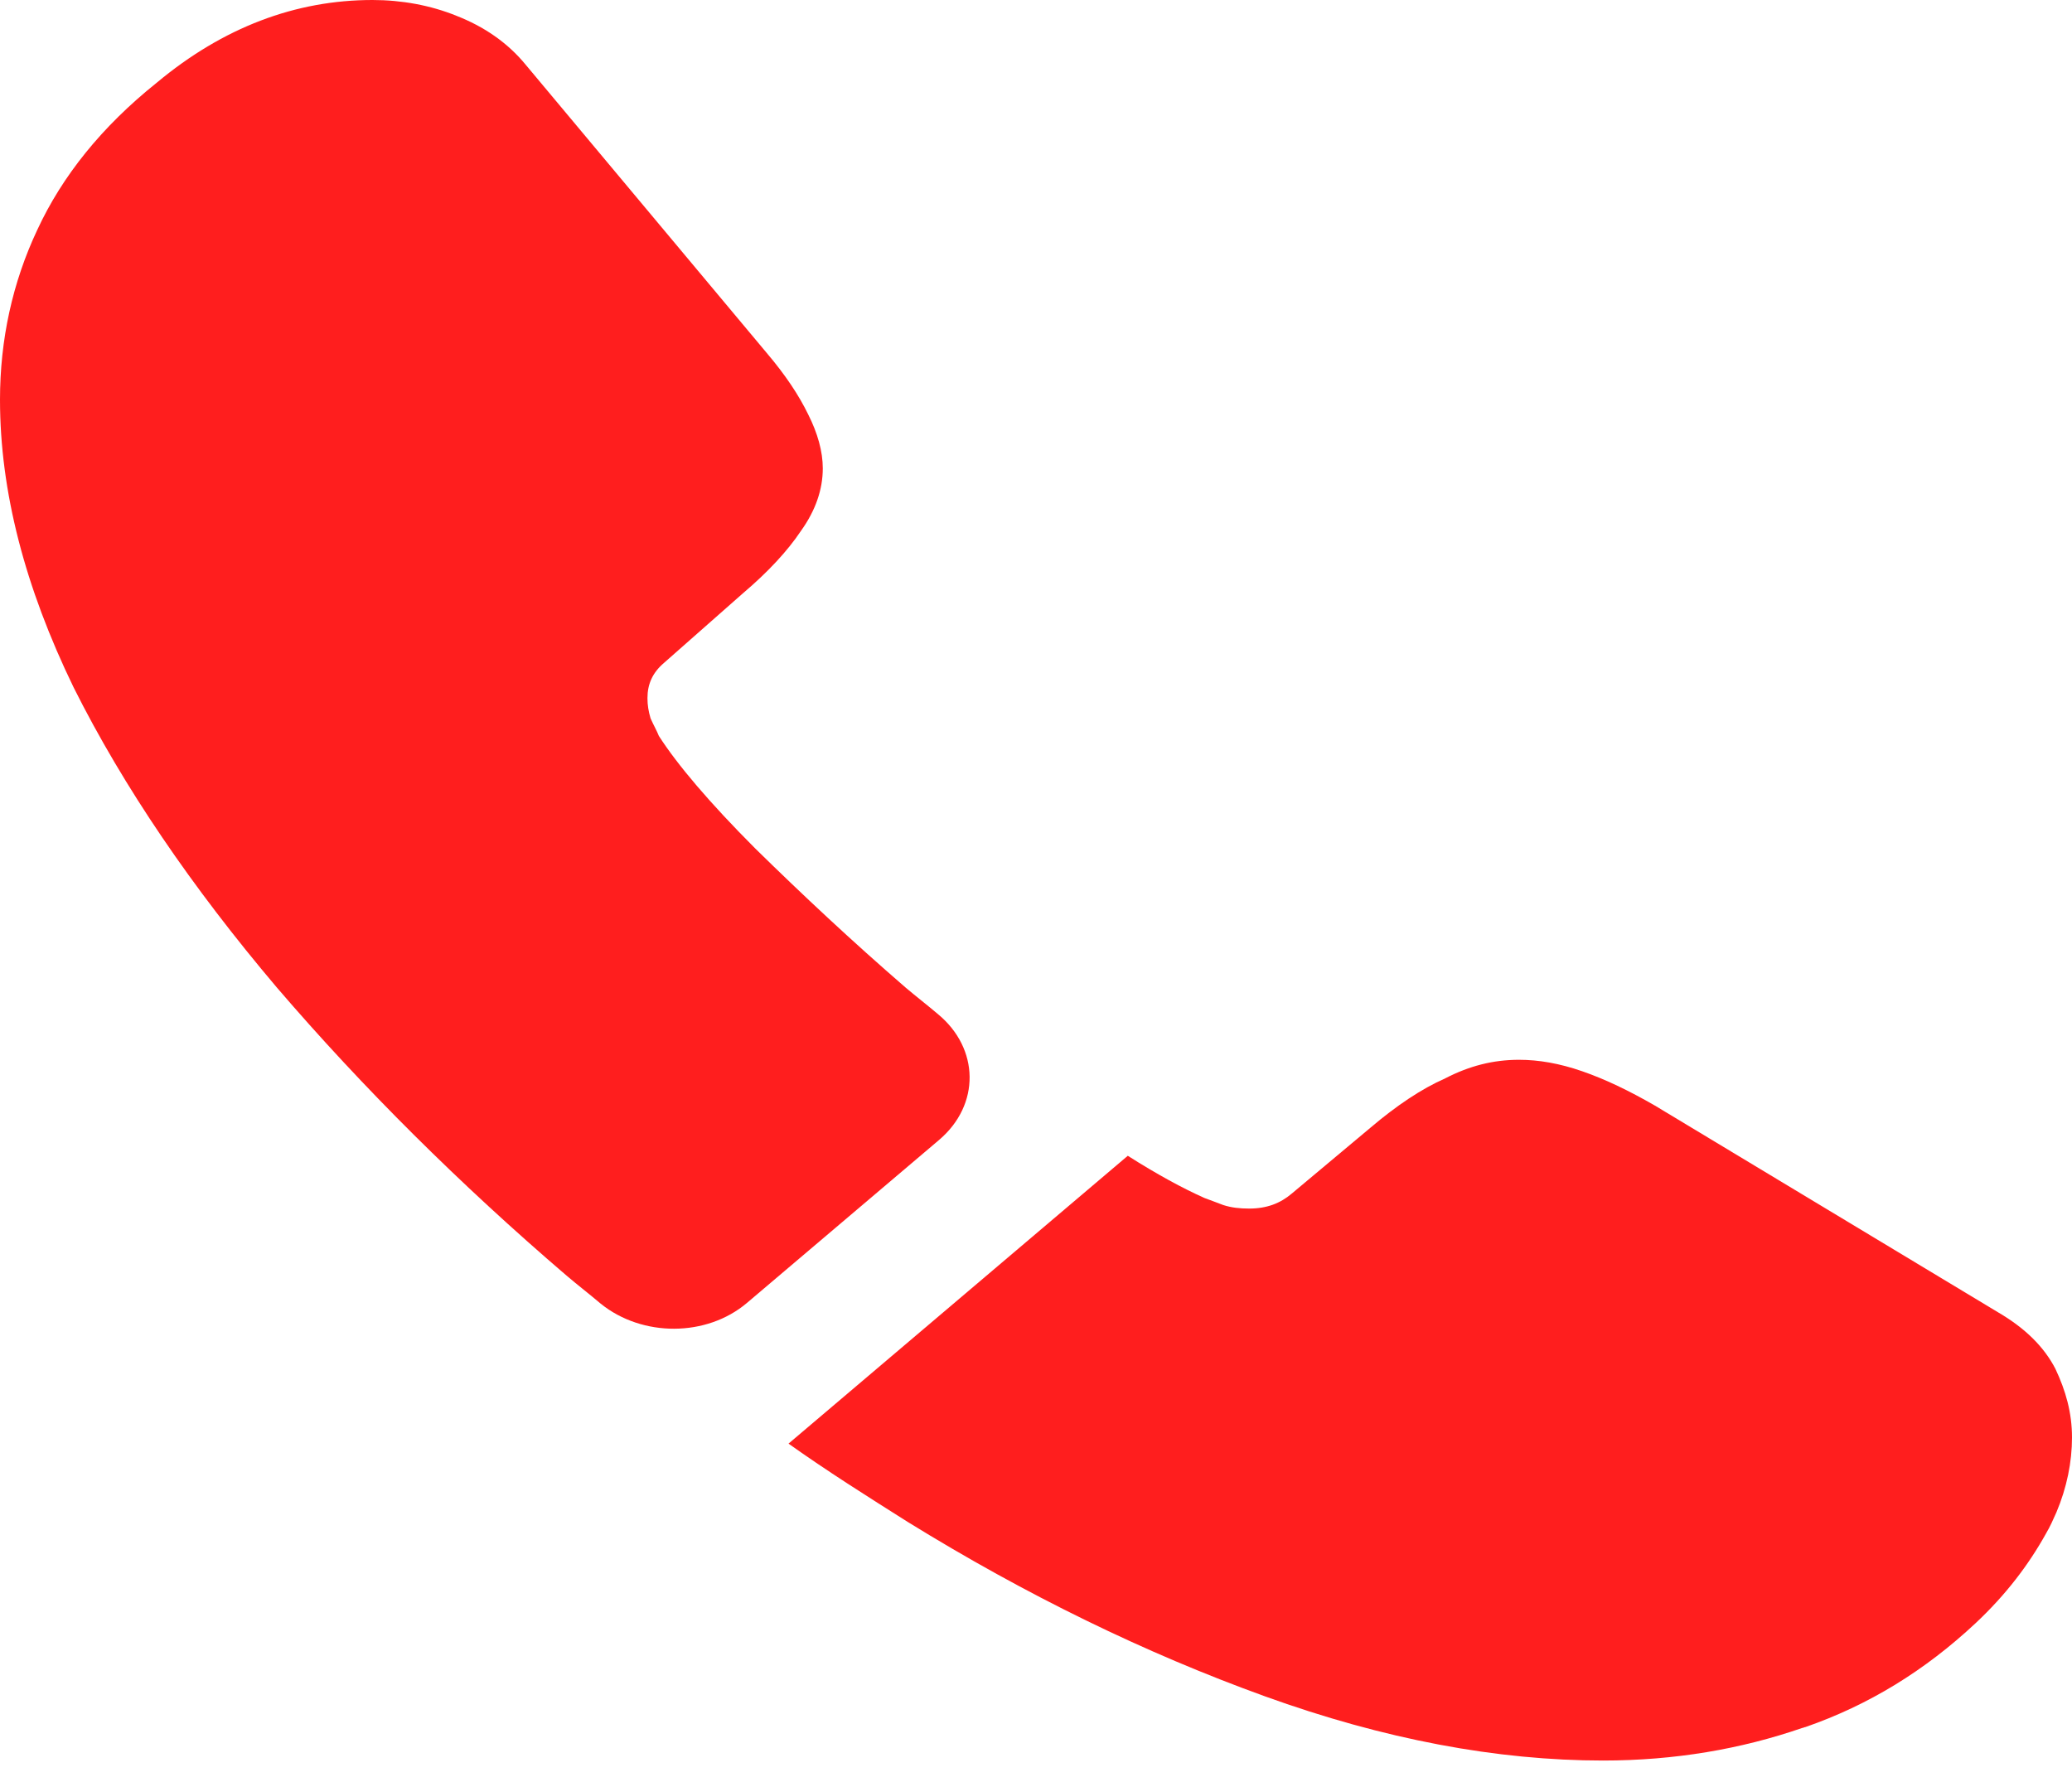 <?xml version="1.0" encoding="UTF-8"?> <svg xmlns="http://www.w3.org/2000/svg" width="50" height="43" viewBox="0 0 50 43" fill="none"> <path d="M22.659 27.509L18.027 31.438C17.051 32.267 15.499 32.267 14.497 31.459C14.222 31.226 13.946 31.014 13.671 30.78C11.092 28.571 8.763 26.255 6.685 23.834C4.632 21.412 2.98 18.99 1.778 16.59C0.601 14.168 0 11.853 0 9.644C0 8.199 0.3 6.819 0.901 5.544C1.502 4.248 2.454 3.059 3.781 1.997C5.383 0.659 7.136 0 8.989 0C9.69 0 10.391 0.127 11.017 0.382C11.668 0.637 12.244 1.02 12.694 1.572L18.503 8.518C18.954 9.049 19.279 9.538 19.505 10.005C19.73 10.451 19.855 10.897 19.855 11.301C19.855 11.811 19.68 12.32 19.329 12.809C19.004 13.297 18.528 13.807 17.927 14.317L16.024 15.995C15.749 16.229 15.624 16.505 15.624 16.845C15.624 17.015 15.649 17.164 15.699 17.334C15.774 17.503 15.849 17.631 15.899 17.758C16.35 18.459 17.126 19.373 18.228 20.477C19.354 21.582 20.556 22.708 21.858 23.834C22.109 24.046 22.384 24.259 22.634 24.471C23.636 25.299 23.661 26.659 22.659 27.509Z" fill="#FF1E1E"></path> <path d="M50 34.686C50 35.281 49.875 35.897 49.624 36.492C49.549 36.662 49.474 36.832 49.374 37.002C48.949 37.767 48.398 38.489 47.672 39.169C46.445 40.316 45.093 41.144 43.565 41.675C43.54 41.675 43.515 41.696 43.49 41.696C42.013 42.206 40.41 42.482 38.683 42.482C36.129 42.482 33.4 41.972 30.52 40.931C27.641 39.891 24.762 38.489 21.907 36.726C20.931 36.11 19.954 35.494 19.028 34.835L27.215 27.889C27.916 28.335 28.543 28.675 29.068 28.909C29.193 28.951 29.344 29.015 29.519 29.078C29.719 29.142 29.919 29.163 30.145 29.163C30.57 29.163 30.896 29.036 31.171 28.802L33.074 27.209C33.7 26.678 34.301 26.274 34.877 26.02C35.453 25.722 36.029 25.573 36.655 25.573C37.13 25.573 37.631 25.659 38.182 25.85C38.733 26.041 39.309 26.317 39.935 26.678L48.222 31.67C48.873 32.052 49.324 32.498 49.599 33.029C49.85 33.56 50 34.092 50 34.686Z" fill="#FF1E1E"></path> </svg> 